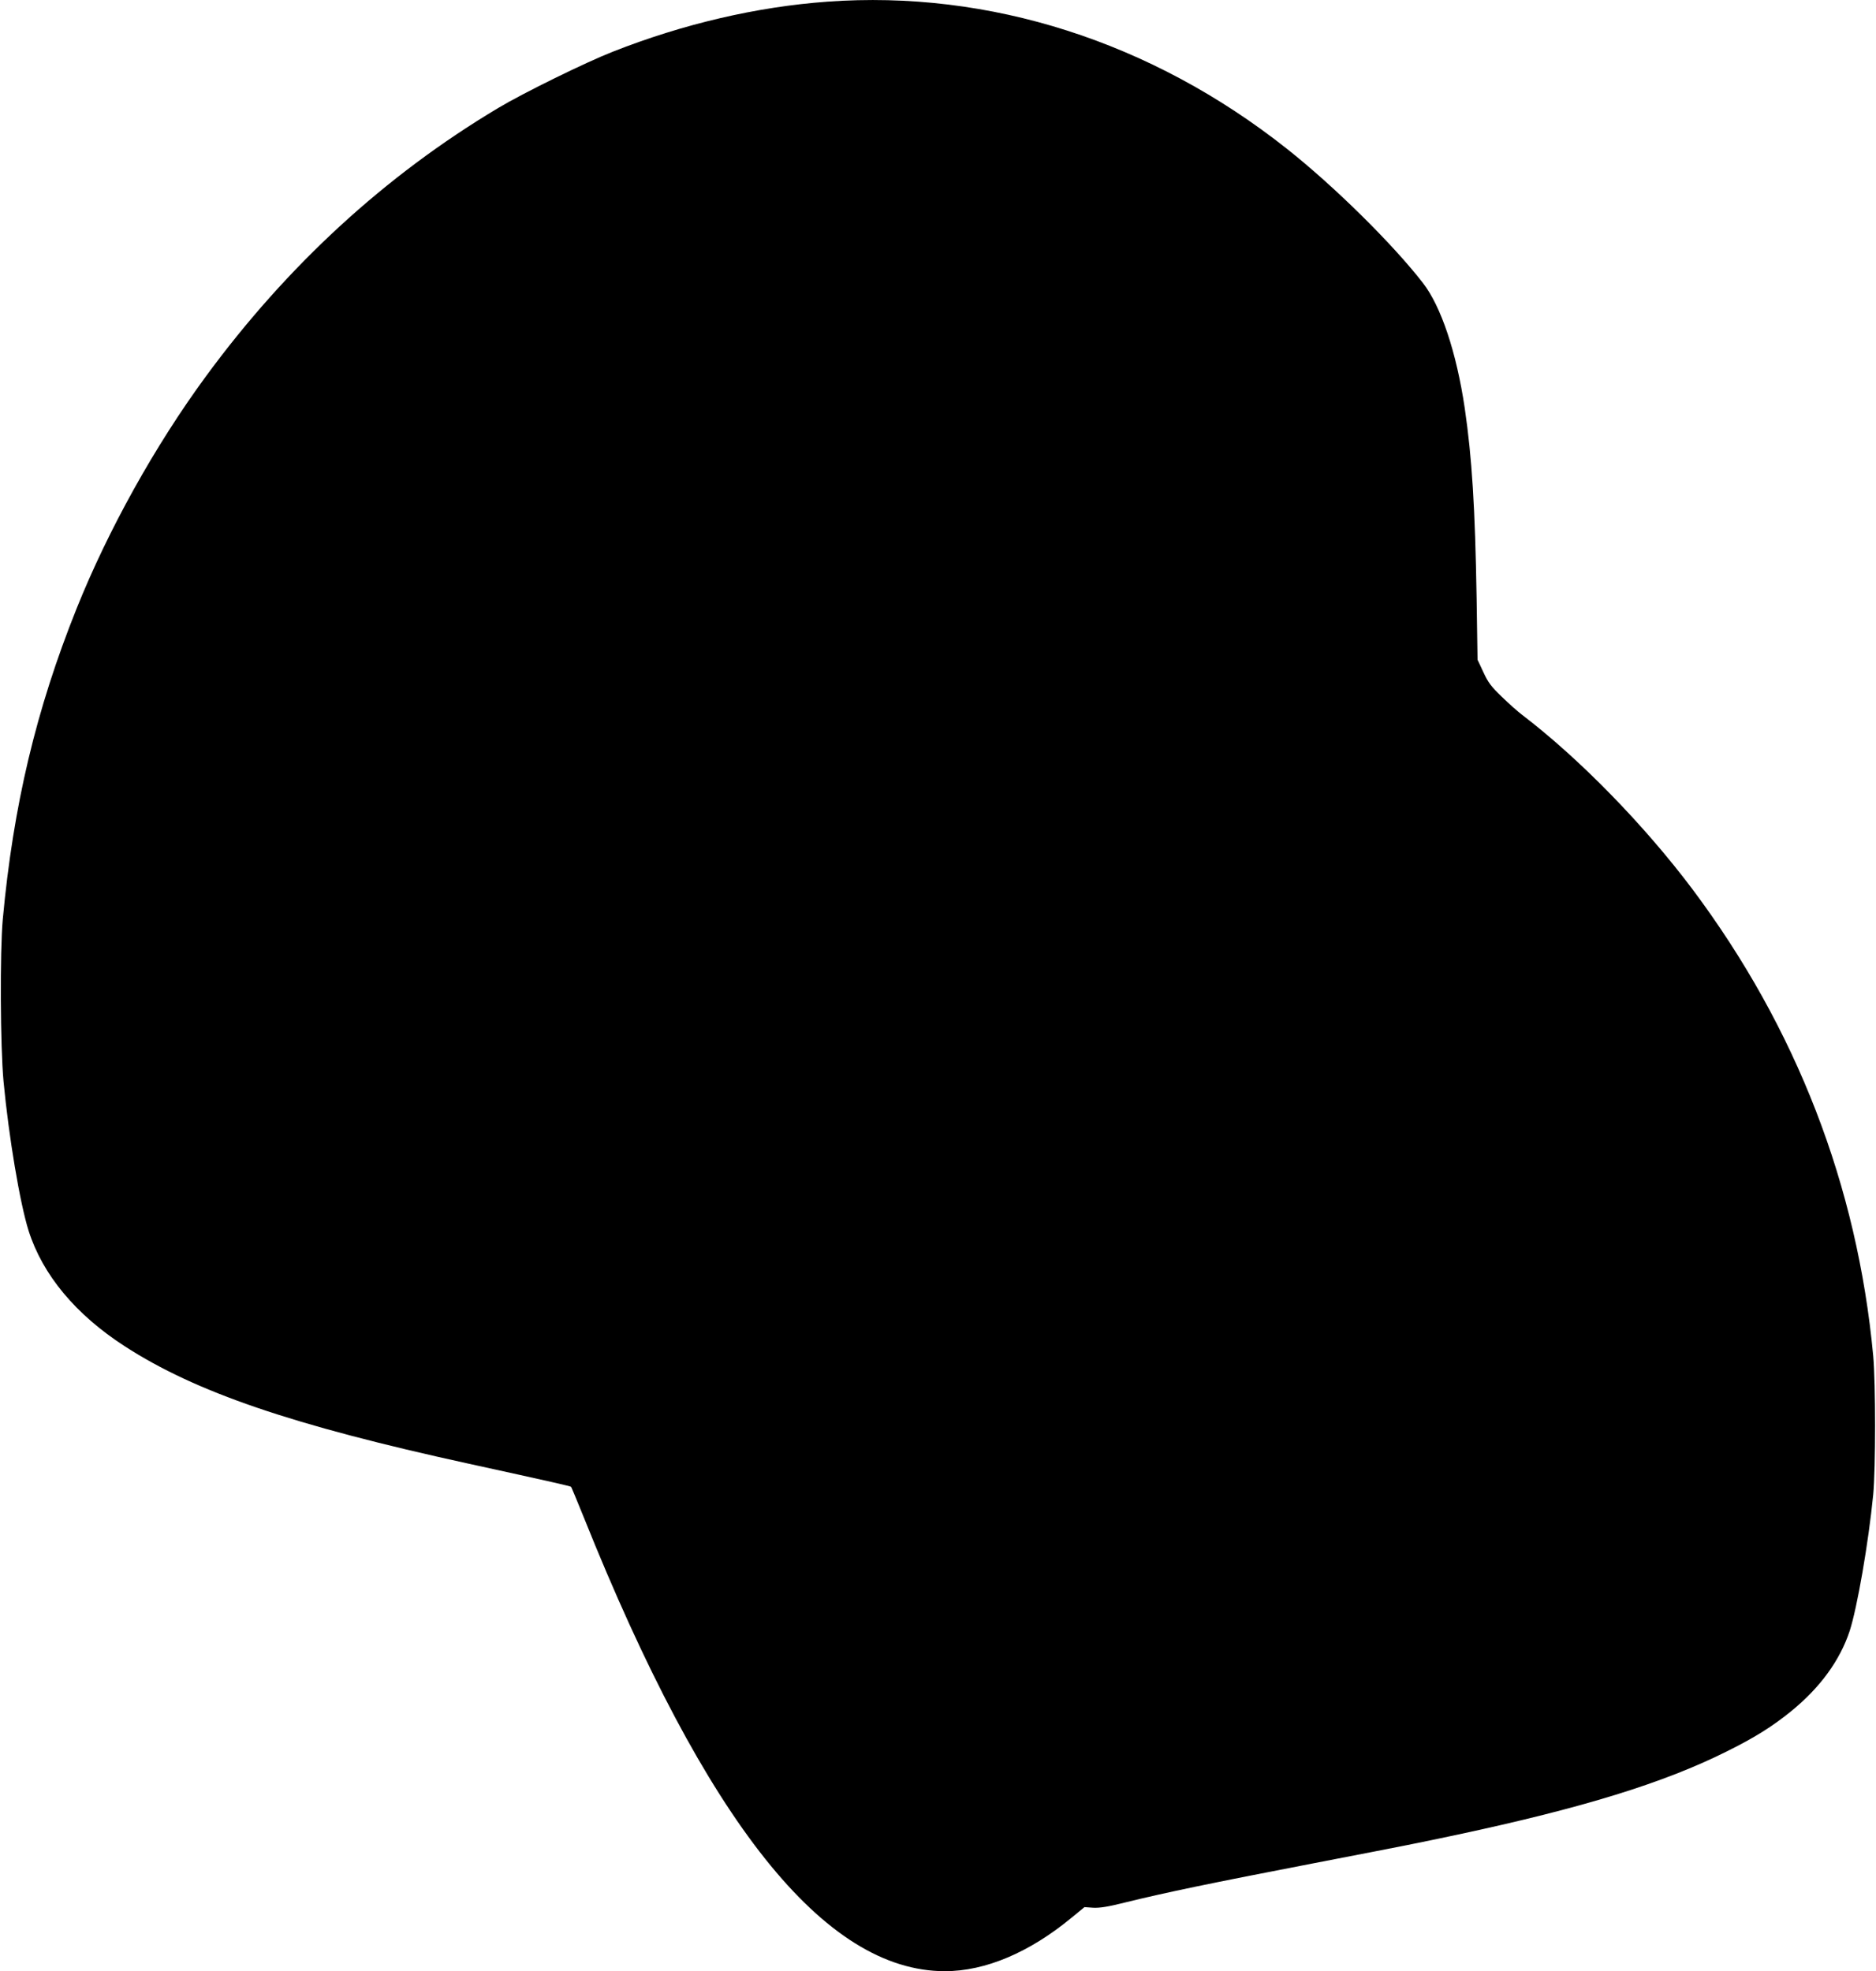  <svg version="1.0" xmlns="http://www.w3.org/2000/svg"
 width="1218pt" height="1280pt" viewBox="0 0 1218 1280"
 preserveAspectRatio="xMidYMid meet"><g transform="translate(0,1280) scale(0.1,-0.1)"
fill="#000000" stroke="none">
<path d="M5370 12789 c-455 -33 -933 -144 -1392 -325 -176 -69 -581 -268 -743
-365 -735 -439 -1371 -1024 -1899 -1744 -328 -447 -632 -992 -838 -1505 -264
-658 -412 -1282 -480 -2020 -19 -212 -16 -826 5 -1053 34 -359 106 -789 163
-970 91 -285 305 -543 624 -749 460 -298 1086 -512 2235 -763 539 -118 658
-145 663 -150 2 -2 40 -93 84 -202 792 -1976 1561 -2943 2343 -2943 263 0 550
122 823 348 l83 68 57 -4 c42 -2 95 6 202 33 268 66 557 126 1225 255 647 125
666 129 935 186 815 174 1340 336 1747 539 182 90 299 163 422 263 188 153
317 330 380 521 49 151 122 571 153 886 16 172 16 720 0 900 -103 1107 -499
2129 -1173 3030 -313 417 -735 850 -1109 1135 -25 19 -83 70 -129 115 -69 66
-90 94 -120 160 l-38 81 -6 399 c-10 592 -30 912 -77 1234 -54 364 -154 662
-272 814 -198 255 -575 627 -883 871 -879 696 -1931 1032 -2985 955z"/>
</g>
</svg>
